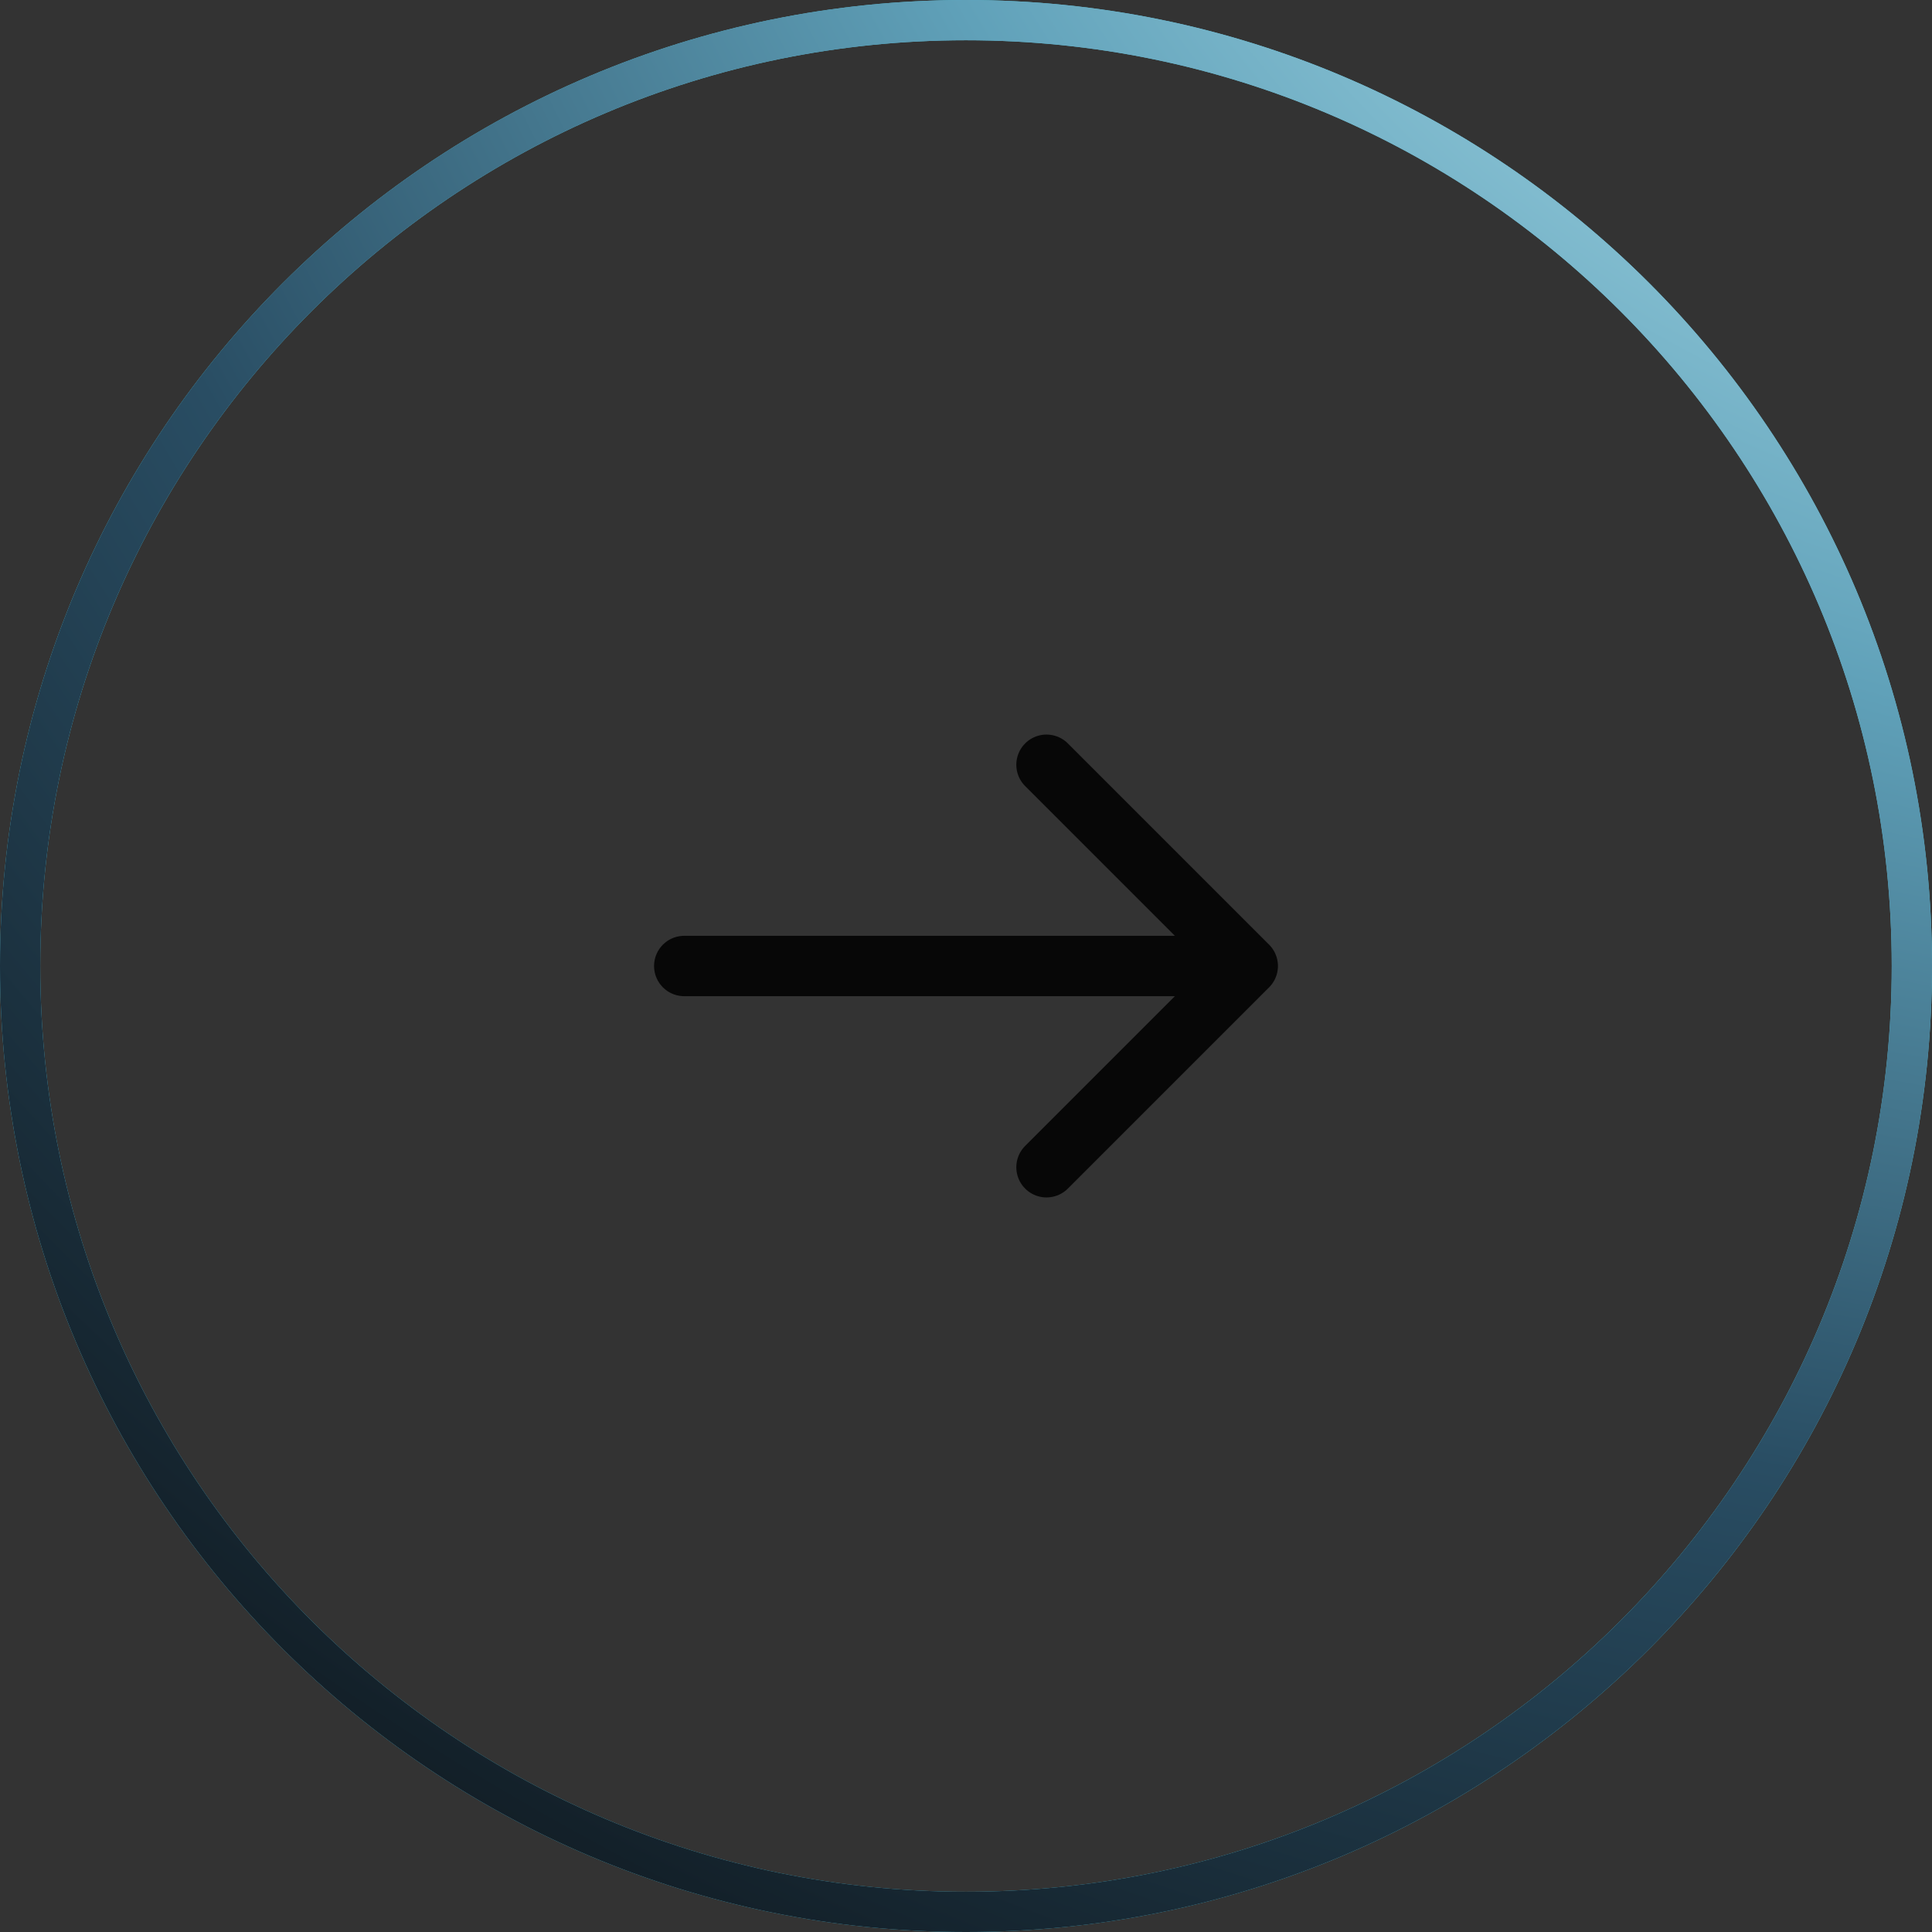 <svg xmlns="http://www.w3.org/2000/svg" width="48" height="48" fill="none"><rect width="100%" height="100%" fill="#333333" stroke="none"/><path stroke="#55C1D9" d="M24 .5C36.979.5 47.5 11.021 47.5 24S36.979 47.5 24 47.5.5 36.979.5 24 11.021.5 24 .5Z"/><path stroke="url(#a)" d="M24 .5C36.979.5 47.5 11.021 47.5 24S36.979 47.5 24 47.5.5 36.979.5 24 11.021.5 24 .5Z"/><path stroke="#070707" stroke-linecap="round" stroke-linejoin="round" stroke-width="1.5" d="M31 24H17m9 5 5-5m-5-5 5 5"/><defs><radialGradient id="a" cx="0" cy="0" r="1" gradientTransform="matrix(-64.525 70.733 -70.733 -50.983 64.525 -22.733)" gradientUnits="userSpaceOnUse"><stop stop-color="#E9F0F2"/><stop offset=".25" stop-color="#B6E7F2"/><stop offset=".472" stop-color="#60A1B9"/><stop offset=".694" stop-color="#294D63"/><stop offset="1" stop-color="#090C0F"/></radialGradient></defs></svg>